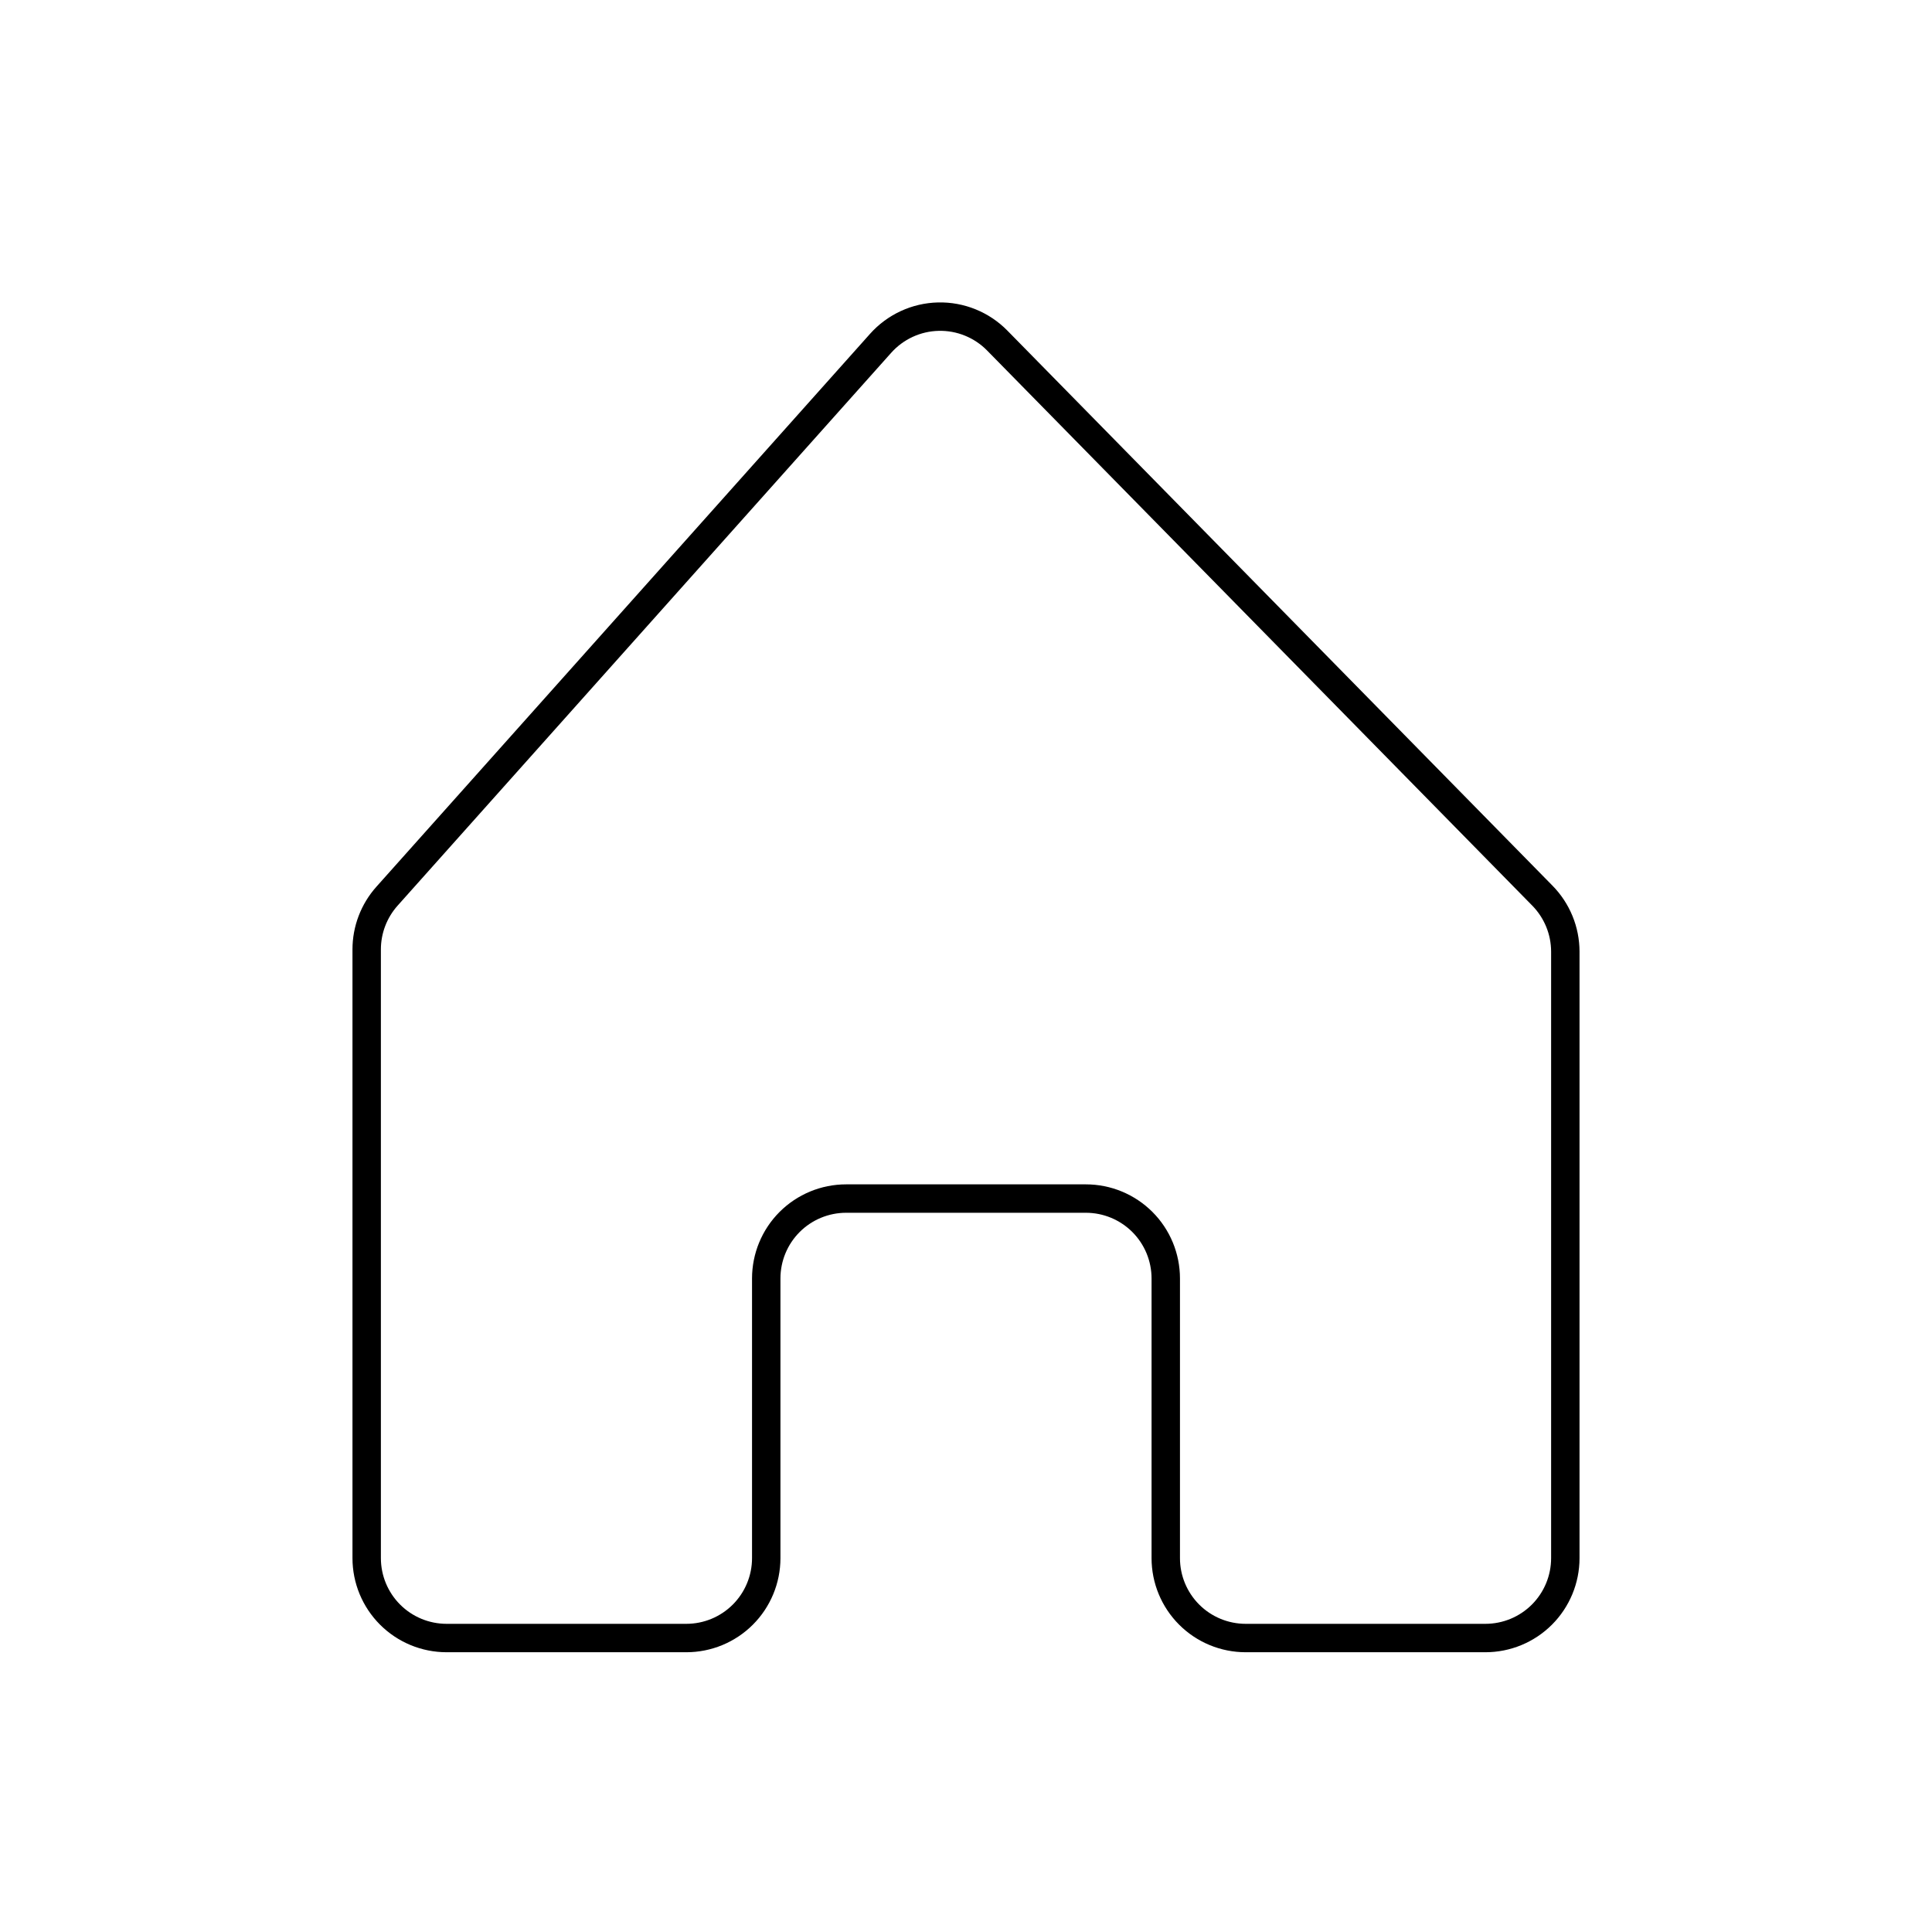 <?xml version="1.0" encoding="UTF-8"?> <svg xmlns="http://www.w3.org/2000/svg" width="136" height="135" viewBox="0 0 136 135" fill="none"><path d="M70.199 23.974C69.66 23.424 69.013 22.991 68.3 22.702C67.586 22.412 66.82 22.272 66.05 22.291C65.281 22.309 64.522 22.485 63.824 22.809C63.125 23.132 62.499 23.596 61.987 24.171L27.241 63.09C26.321 64.121 25.812 65.454 25.812 66.836V109.687C25.812 111.179 26.405 112.61 27.46 113.665C28.515 114.72 29.946 115.312 31.438 115.312H48.312C49.804 115.312 51.235 114.72 52.29 113.665C53.345 112.61 53.938 111.179 53.938 109.687V90C53.938 88.508 54.53 87.077 55.585 86.022C56.64 84.968 58.071 84.375 59.562 84.375H76.438C77.929 84.375 79.36 84.968 80.415 86.022C81.47 87.077 82.062 88.508 82.062 90V109.687C82.062 111.179 82.655 112.61 83.71 113.665C84.765 114.72 86.196 115.312 87.688 115.312H104.562C106.054 115.312 107.485 114.72 108.54 113.665C109.595 112.61 110.188 111.179 110.188 109.687V66.988C110.186 65.515 109.606 64.101 108.573 63.05L70.199 23.974Z" stroke="black" stroke-width="2"></path></svg> 